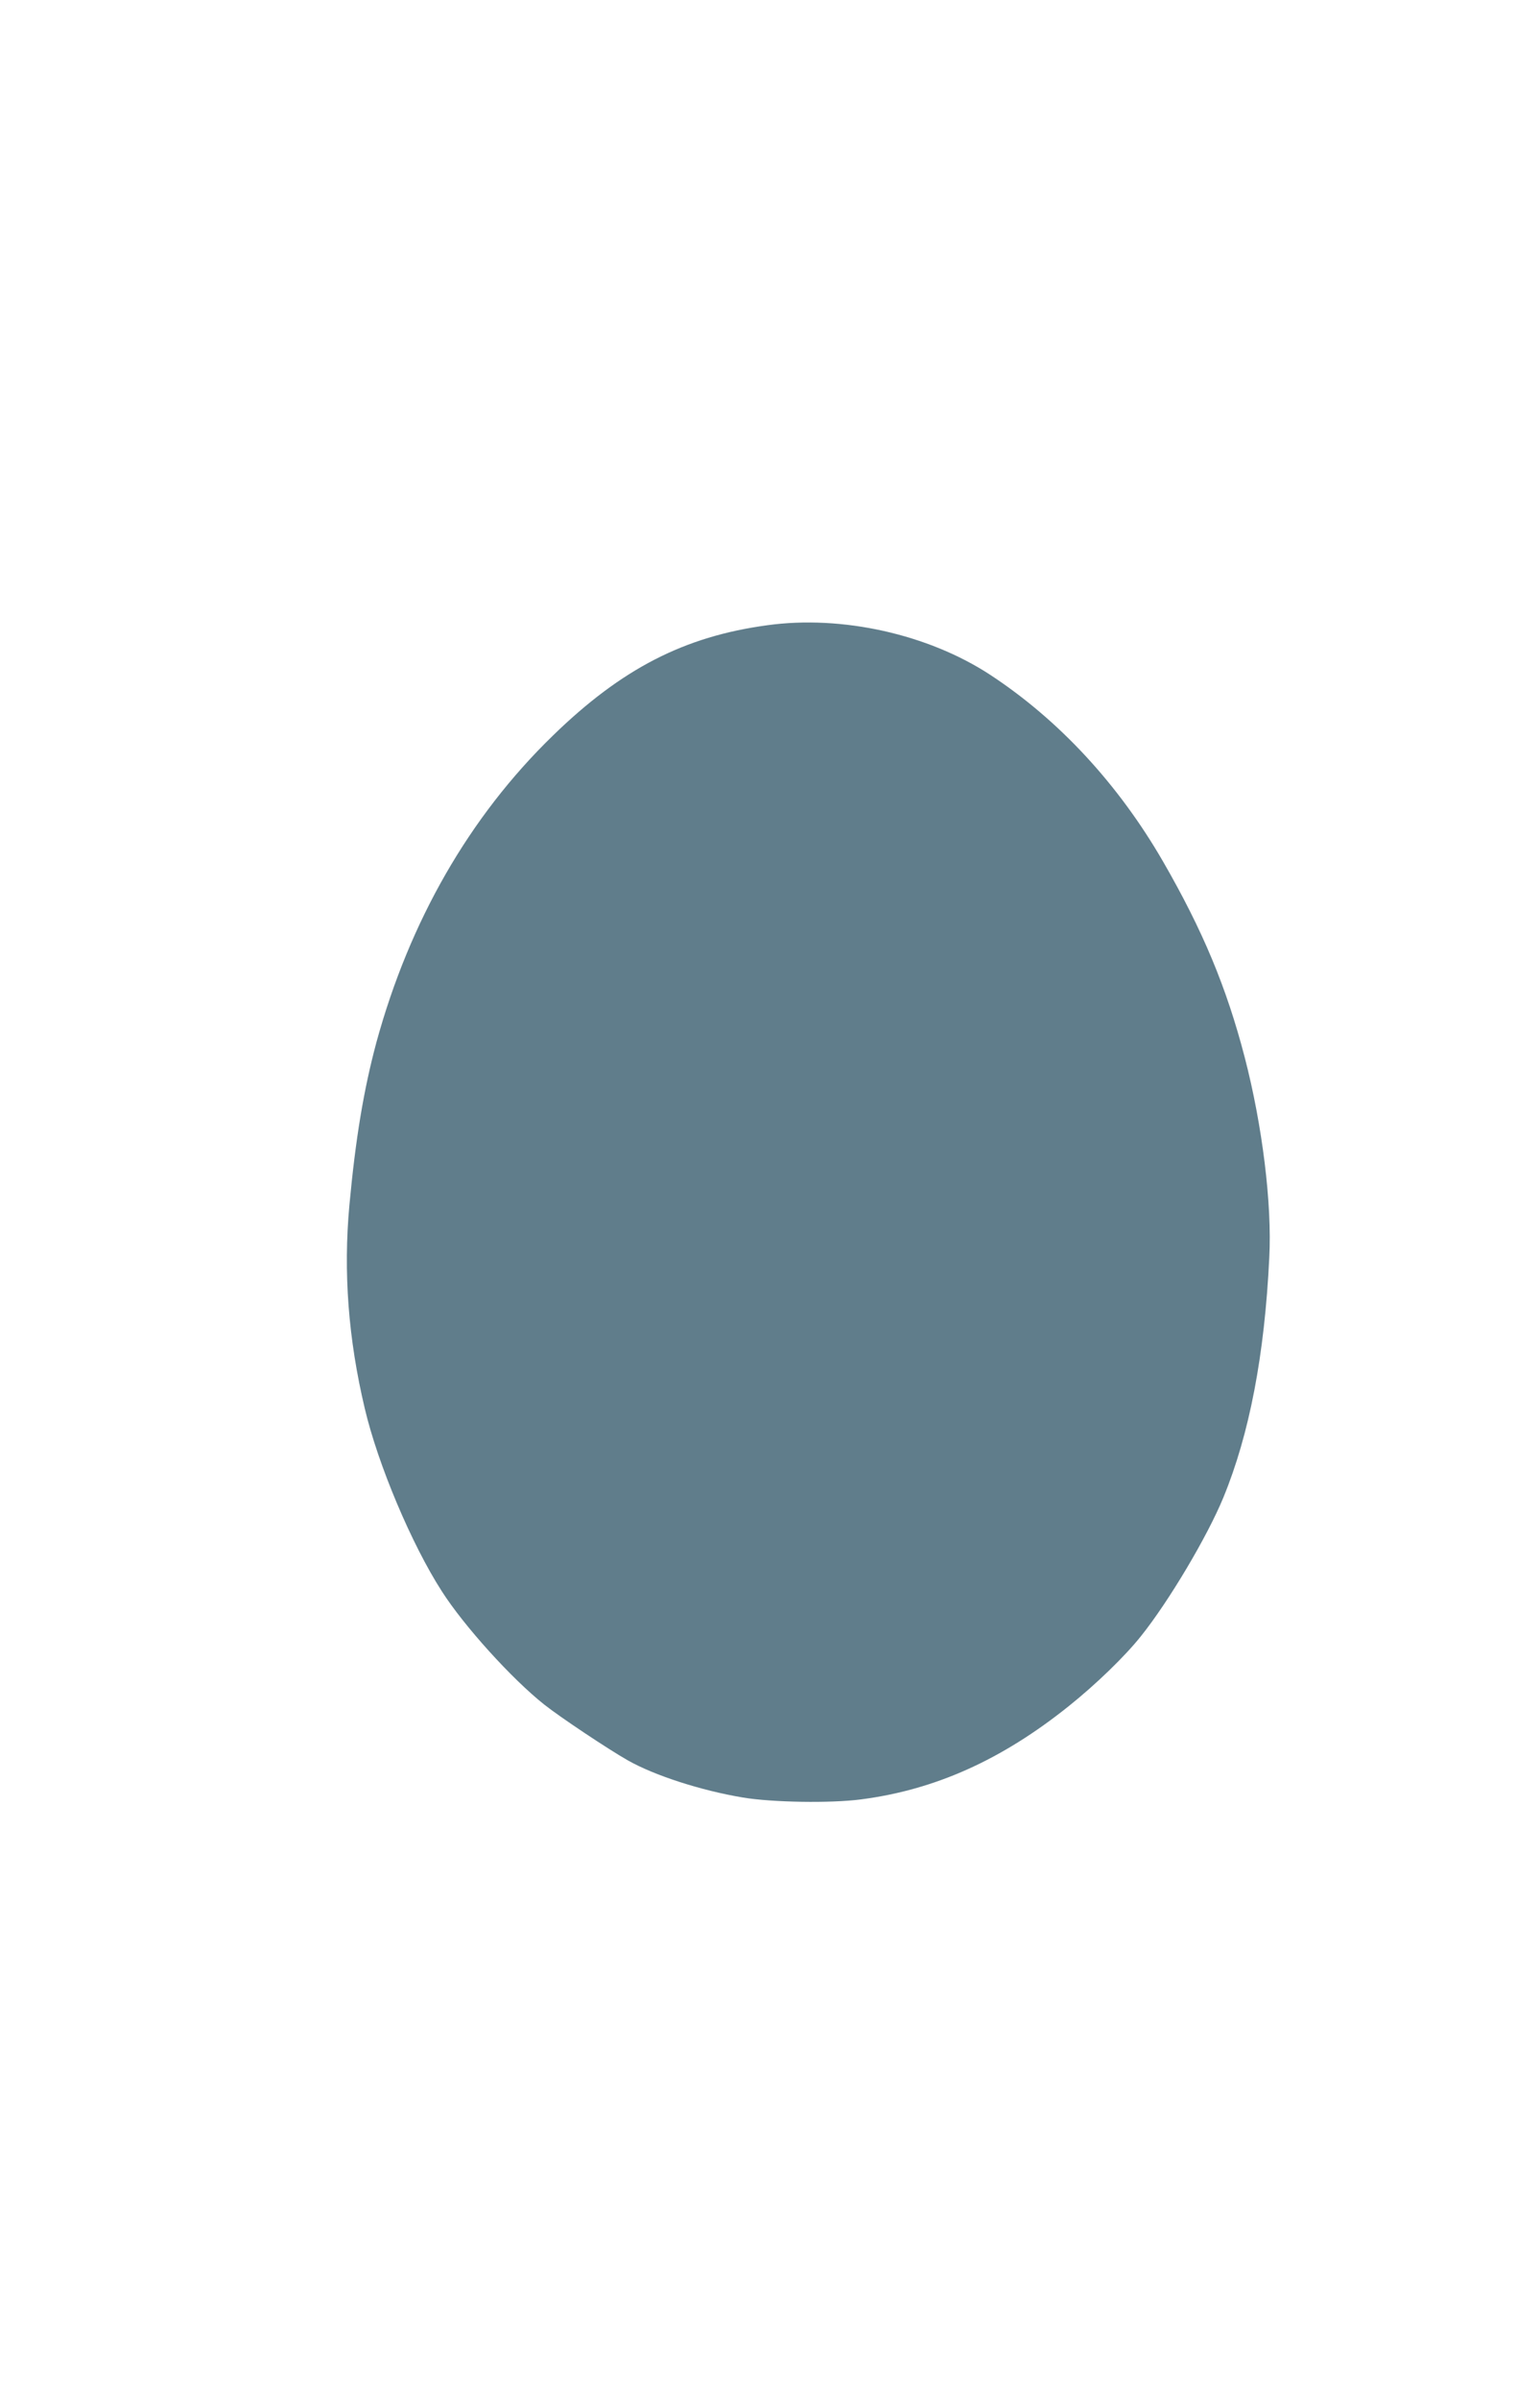 <?xml version="1.0" standalone="no"?>
<!DOCTYPE svg PUBLIC "-//W3C//DTD SVG 20010904//EN"
 "http://www.w3.org/TR/2001/REC-SVG-20010904/DTD/svg10.dtd">
<svg version="1.0" xmlns="http://www.w3.org/2000/svg"
 width="822pt" height="1280pt" viewBox="0 0 822 1280"
 preserveAspectRatio="xMidYMid meet">
<g transform="translate(0,1280) scale(0.1,-0.1)"
fill="#607d8b" stroke="none">
<path d="M4096 9464 c-444 -60 -778 -232 -1145 -589 -446 -433 -765 -990 -942
-1637 -68 -254 -111 -512 -144 -868 -33 -358 -6 -714 82 -1085 70 -298 250
-725 411 -975 118 -185 374 -468 547 -605 83 -66 341 -238 445 -297 142 -81
393 -162 616 -199 155 -26 469 -31 629 -10 396 51 752 211 1110 498 145 116
300 266 385 373 149 186 355 533 440 740 139 338 220 760 245 1280 15 286 -37
706 -131 1068 -97 373 -223 676 -437 1047 -238 411 -554 753 -921 994 -331
217 -792 320 -1190 265z"/>
</g>
</svg>
